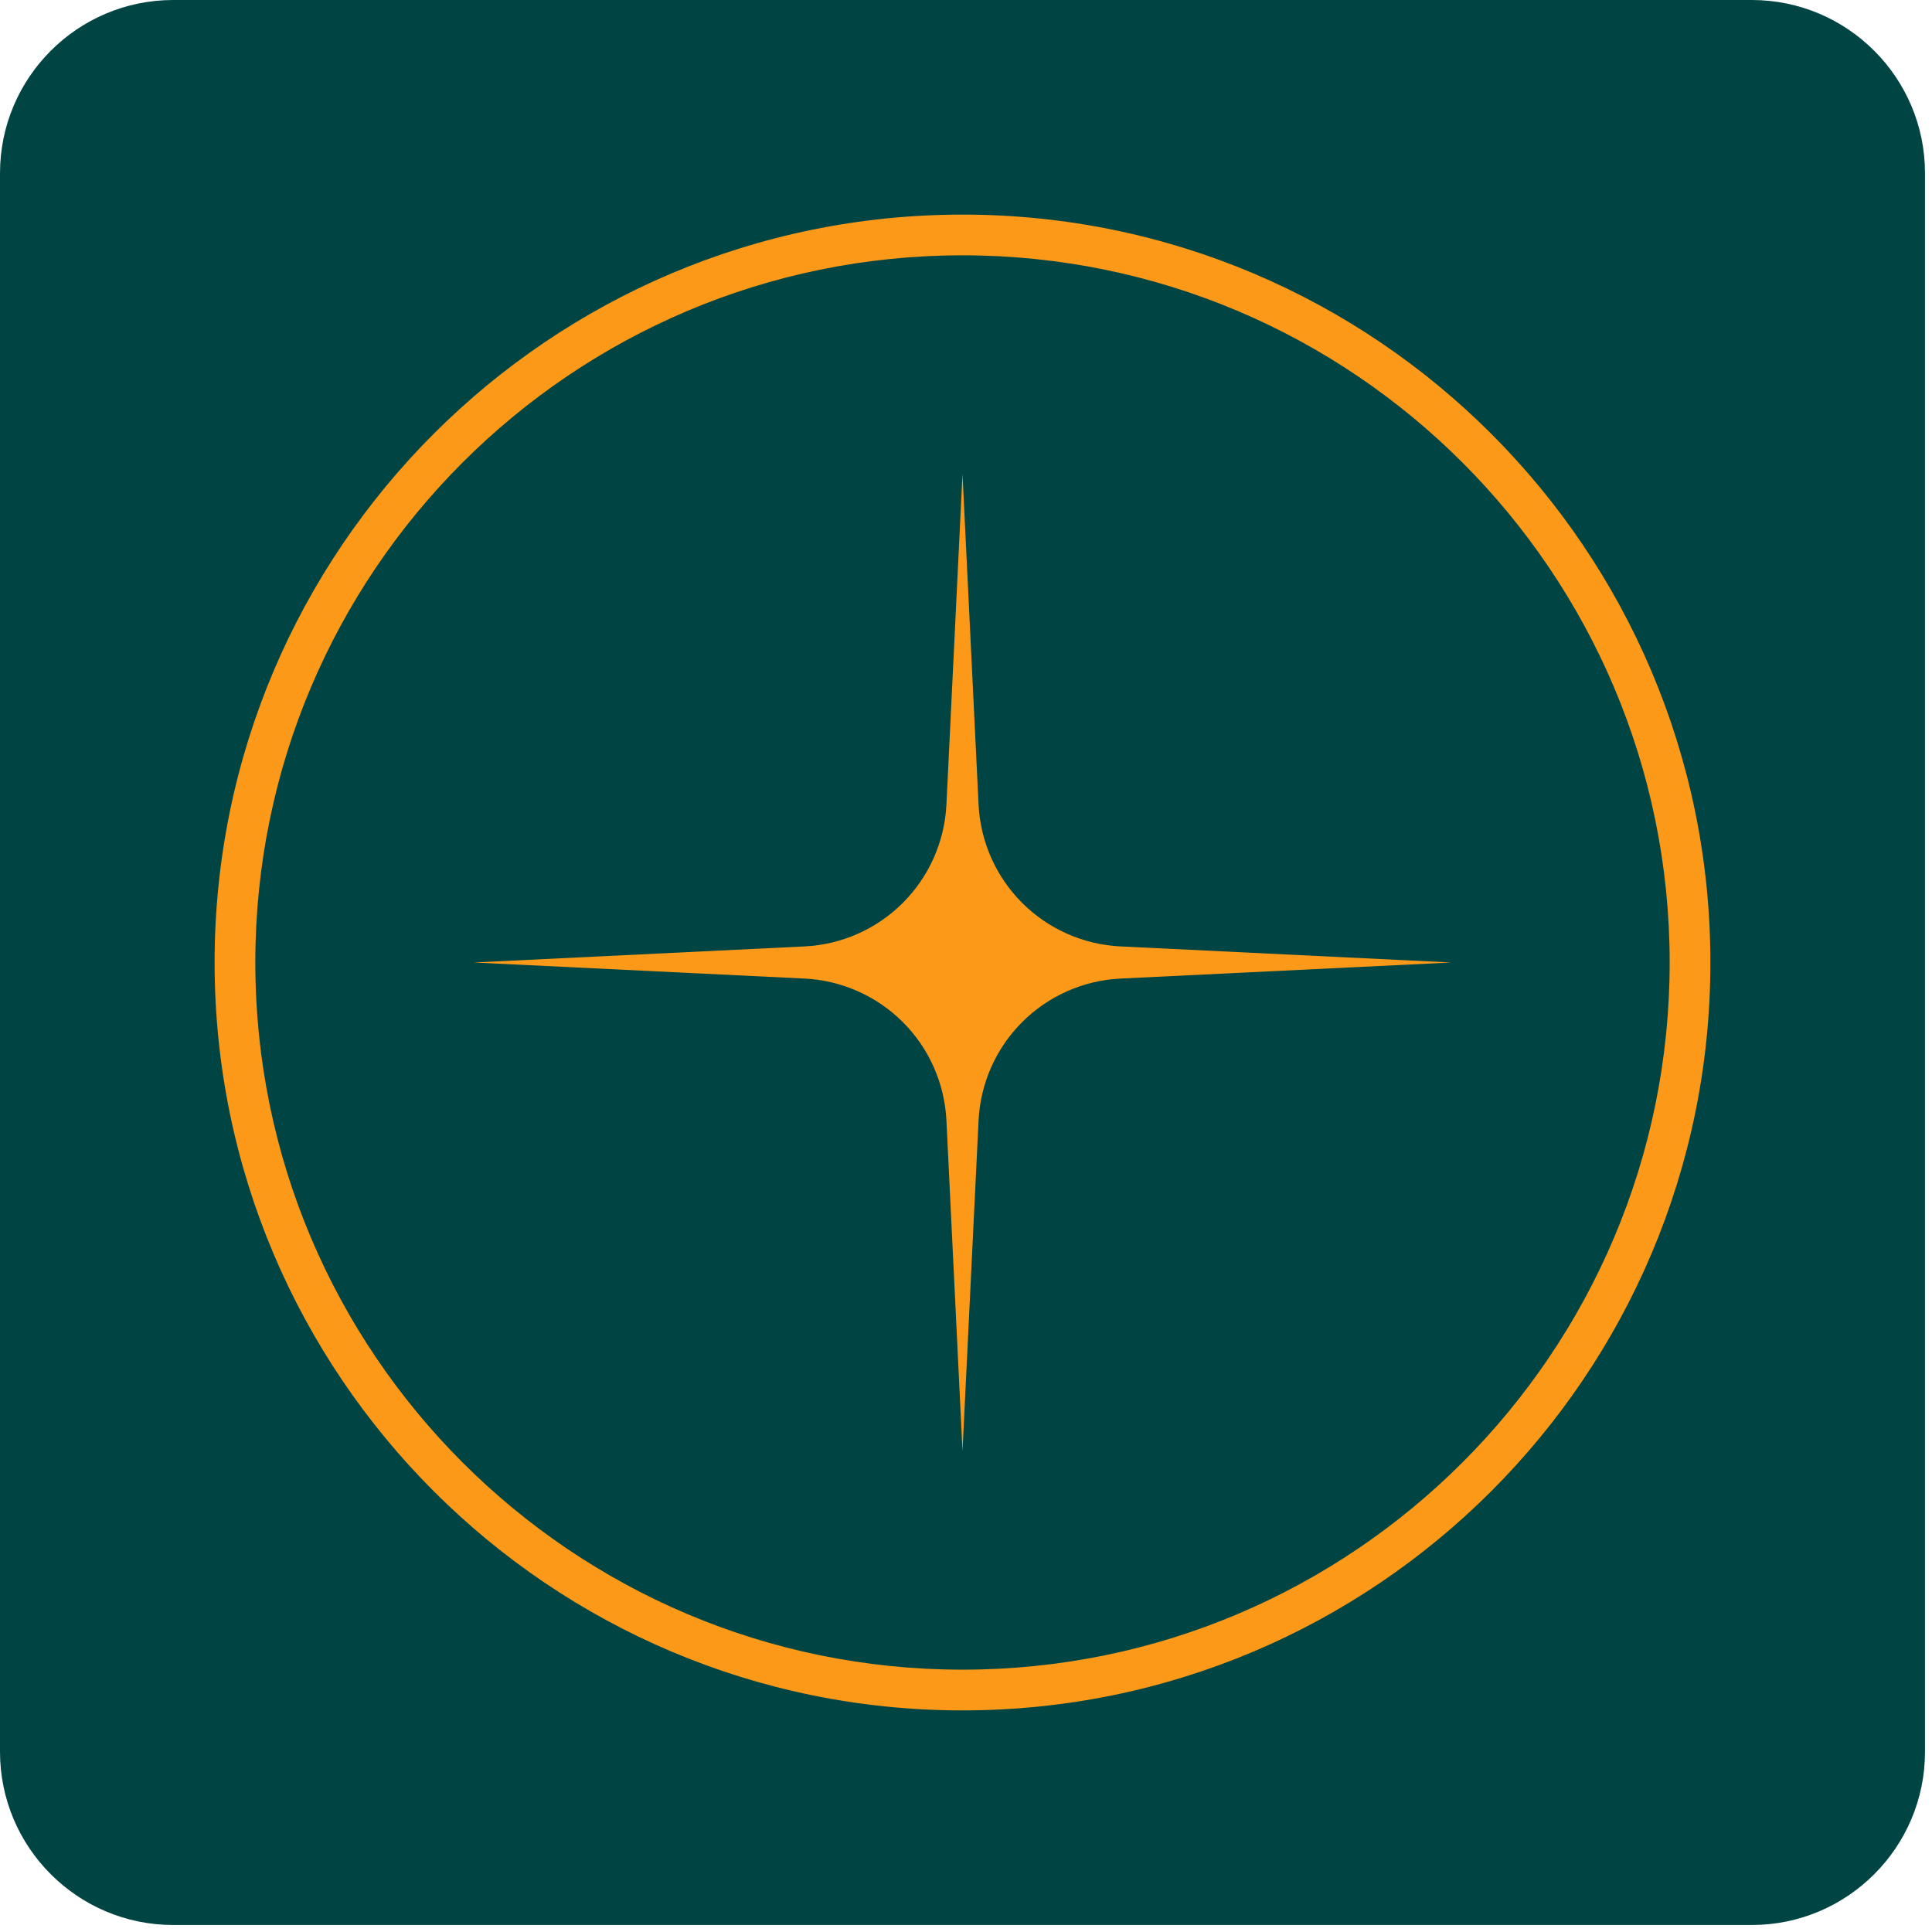<?xml version="1.0" encoding="UTF-8" standalone="no"?><!DOCTYPE svg PUBLIC "-//W3C//DTD SVG 1.1//EN" "http://www.w3.org/Graphics/SVG/1.1/DTD/svg11.dtd"><svg width="100%" height="100%" viewBox="0 0 230 230" version="1.1" xmlns="http://www.w3.org/2000/svg" xmlns:xlink="http://www.w3.org/1999/xlink" xml:space="preserve" xmlns:serif="http://www.serif.com/" style="fill-rule:evenodd;clip-rule:evenodd;stroke-linejoin:round;stroke-miterlimit:2;"><path d="M229.167,20.625c-0,-11.383 -9.242,-20.625 -20.625,-20.625l-187.917,0c-11.383,0 -20.625,9.242 -20.625,20.625l0,187.917c0,11.383 9.242,20.625 20.625,20.625l187.917,-0c11.383,-0 20.625,-9.242 20.625,-20.625l-0,-187.917Z" style="fill:#004543;"/><g><path d="M114.583,56.417l1.913,39.36c0.215,4.411 2.063,8.584 5.186,11.707c3.123,3.123 7.297,4.972 11.708,5.186l39.36,1.913l-39.36,1.913c-4.411,0.215 -8.585,2.063 -11.708,5.186c-3.123,3.123 -4.971,7.297 -5.186,11.708l-1.913,39.36l-1.913,-39.36c-0.214,-4.411 -2.063,-8.585 -5.186,-11.708c-3.123,-3.123 -7.296,-4.971 -11.707,-5.186l-39.36,-1.913l39.36,-1.913c4.411,-0.214 8.584,-2.063 11.707,-5.186c3.123,-3.123 4.972,-7.296 5.186,-11.707l1.913,-39.36Z" style="fill:#fd9918;"/><path d="M114.583,25.548c49.14,0 89.035,39.896 89.035,89.035c0,49.14 -39.895,89.035 -89.035,89.035c-49.139,0 -89.035,-39.895 -89.035,-89.035c0,-49.139 39.896,-89.035 89.035,-89.035Zm0,4.847c-46.464,0 -84.188,37.724 -84.188,84.188c0,46.465 37.724,84.188 84.188,84.188c46.465,0 84.188,-37.723 84.188,-84.188c0,-46.464 -37.723,-84.188 -84.188,-84.188Z" style="fill:#fd9918;"/></g></svg>